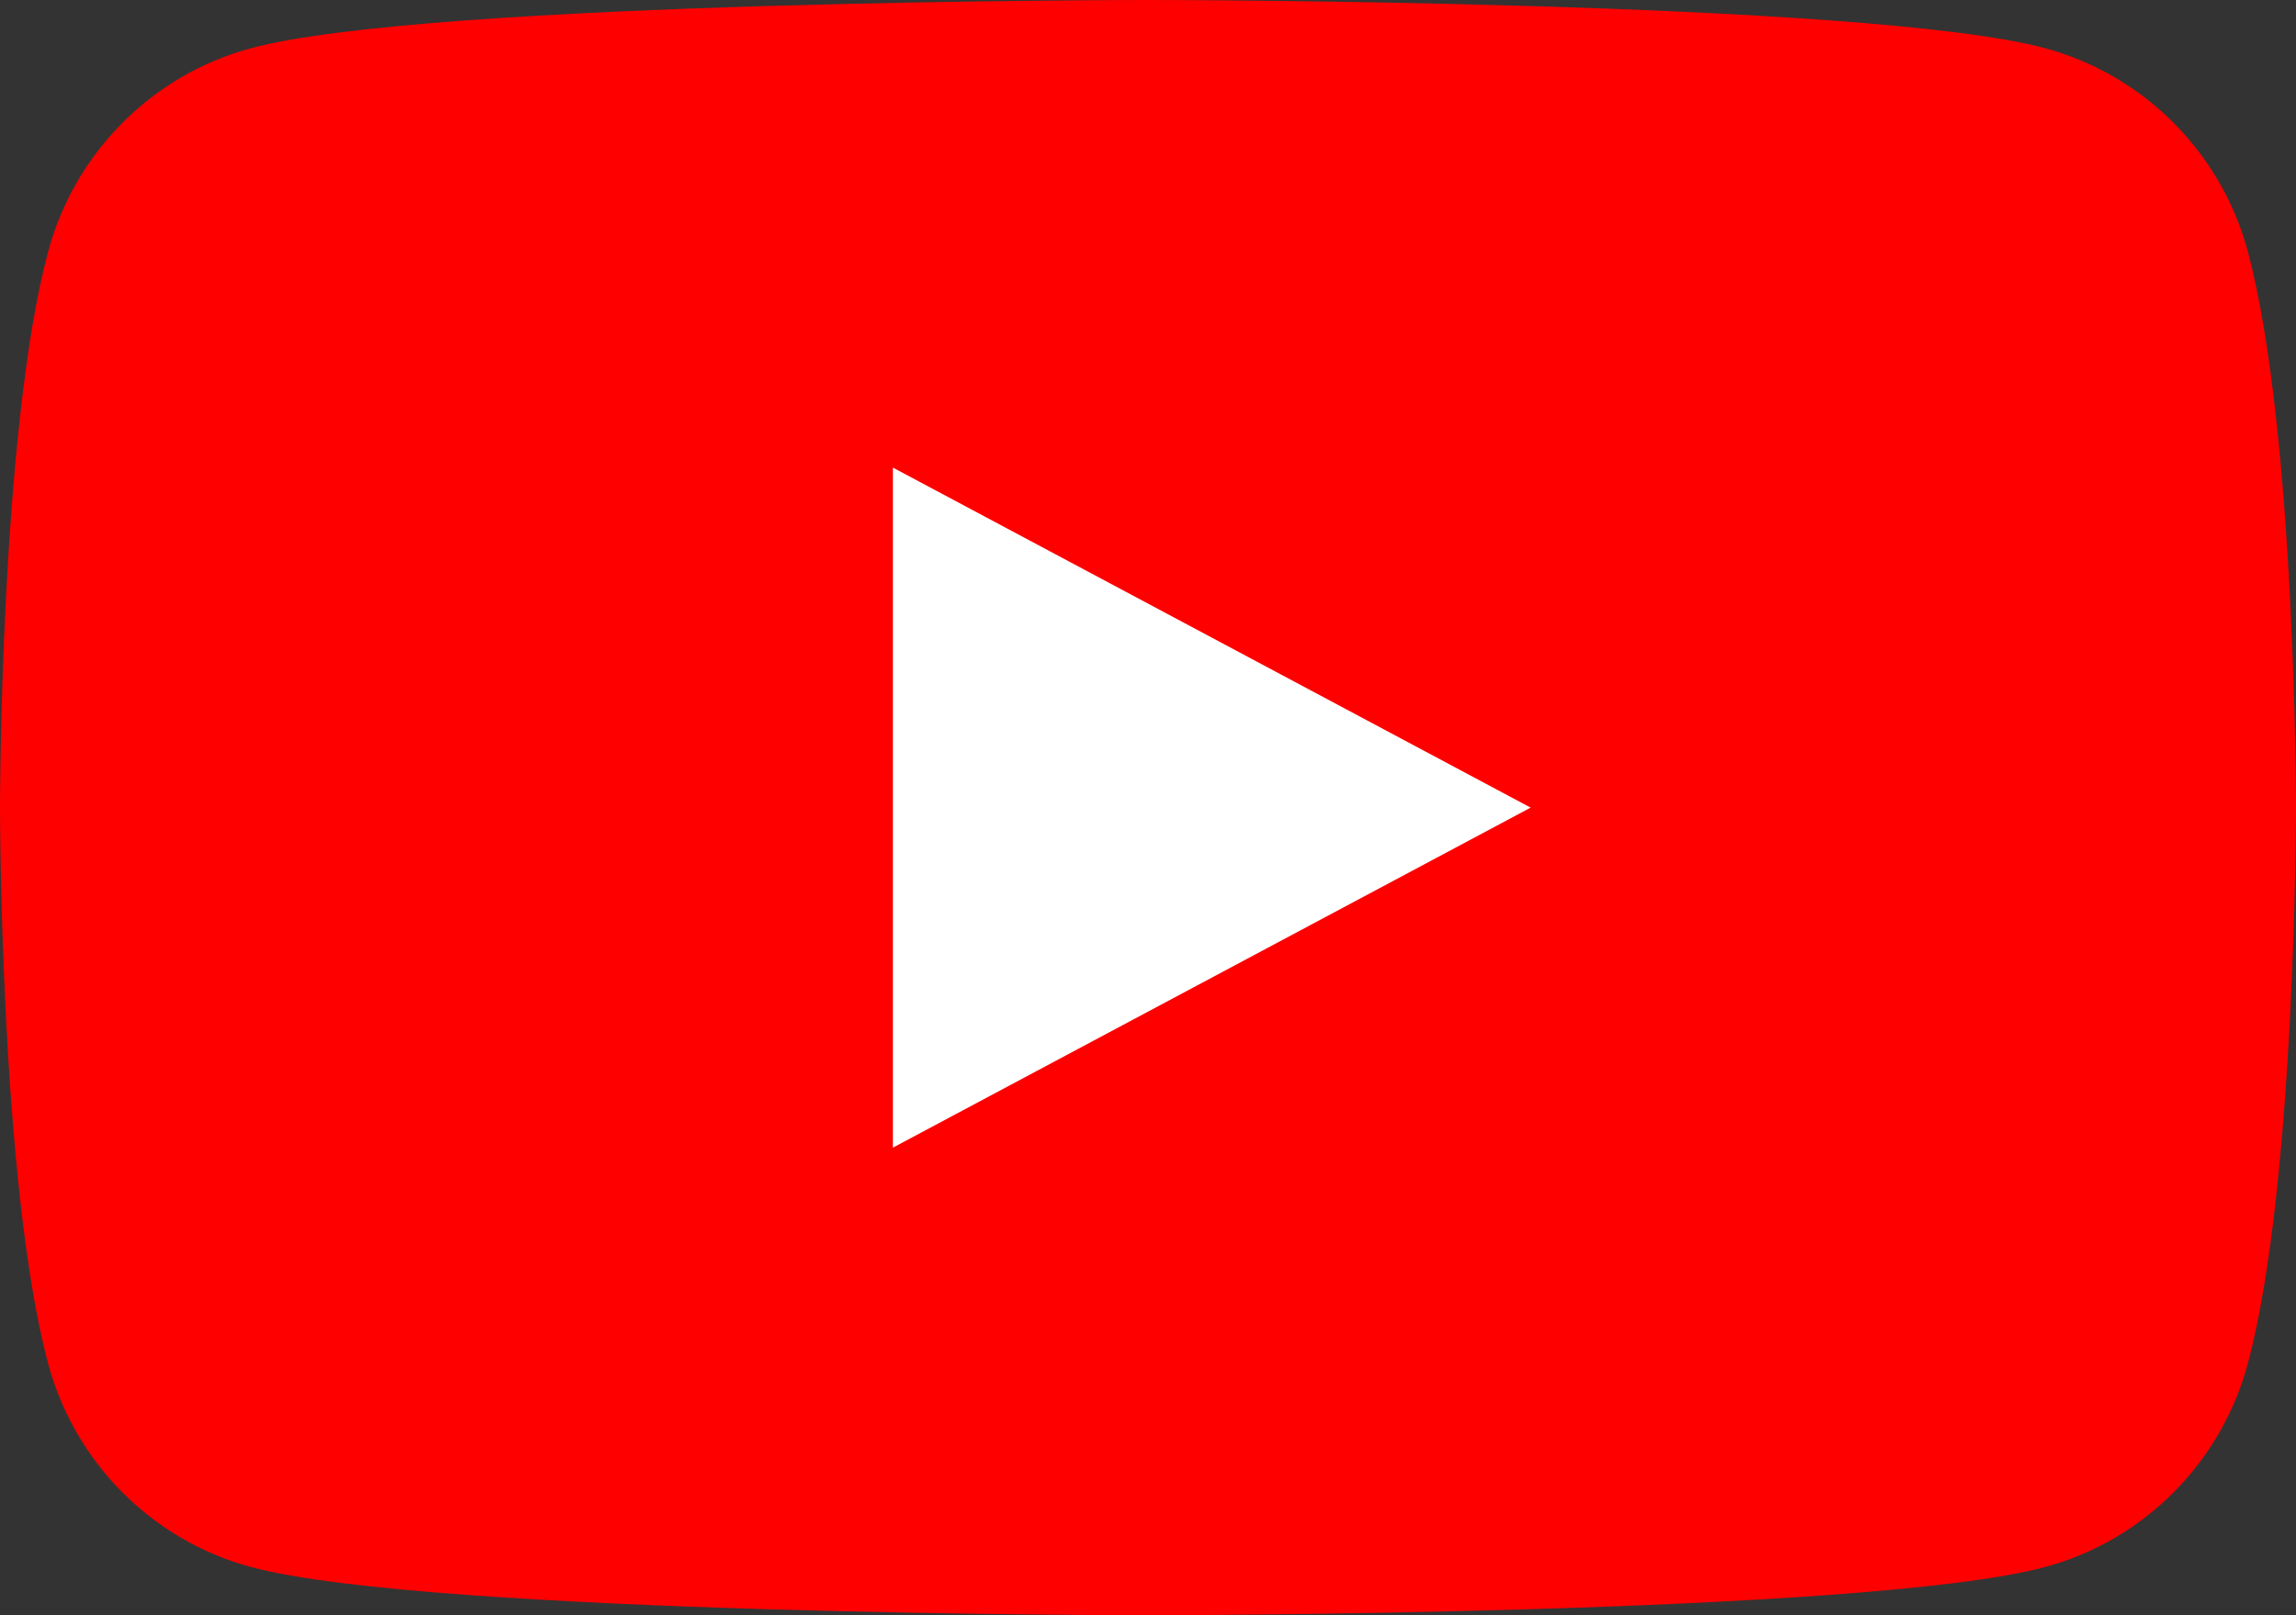 <svg width="54" height="38" viewBox="0 0 54 38" fill="none" xmlns="http://www.w3.org/2000/svg">
<rect x="0" y="0" width="54" height="38" fill="#333333" stroke="none"/>
<path d="M52.872 5.934C52.251 3.598 50.421 1.759 48.097 1.134C43.886 0 27 0 27 0C27 0 10.114 0 5.903 1.134C3.579 1.759 1.749 3.598 1.128 5.934C0 10.167 0 19 0 19C0 19 0 27.832 1.128 32.066C1.749 34.402 3.579 36.241 5.902 36.866C10.114 38 27 38 27 38C27 38 43.886 38 48.097 36.866C50.421 36.241 52.25 34.402 52.871 32.066C54 27.833 54 19 54 19C54 19 54 10.167 52.871 5.934" fill="#FF0000"/>
<path d="M21 27L36 19L21 11V27Z" fill="white"/>
</svg>
